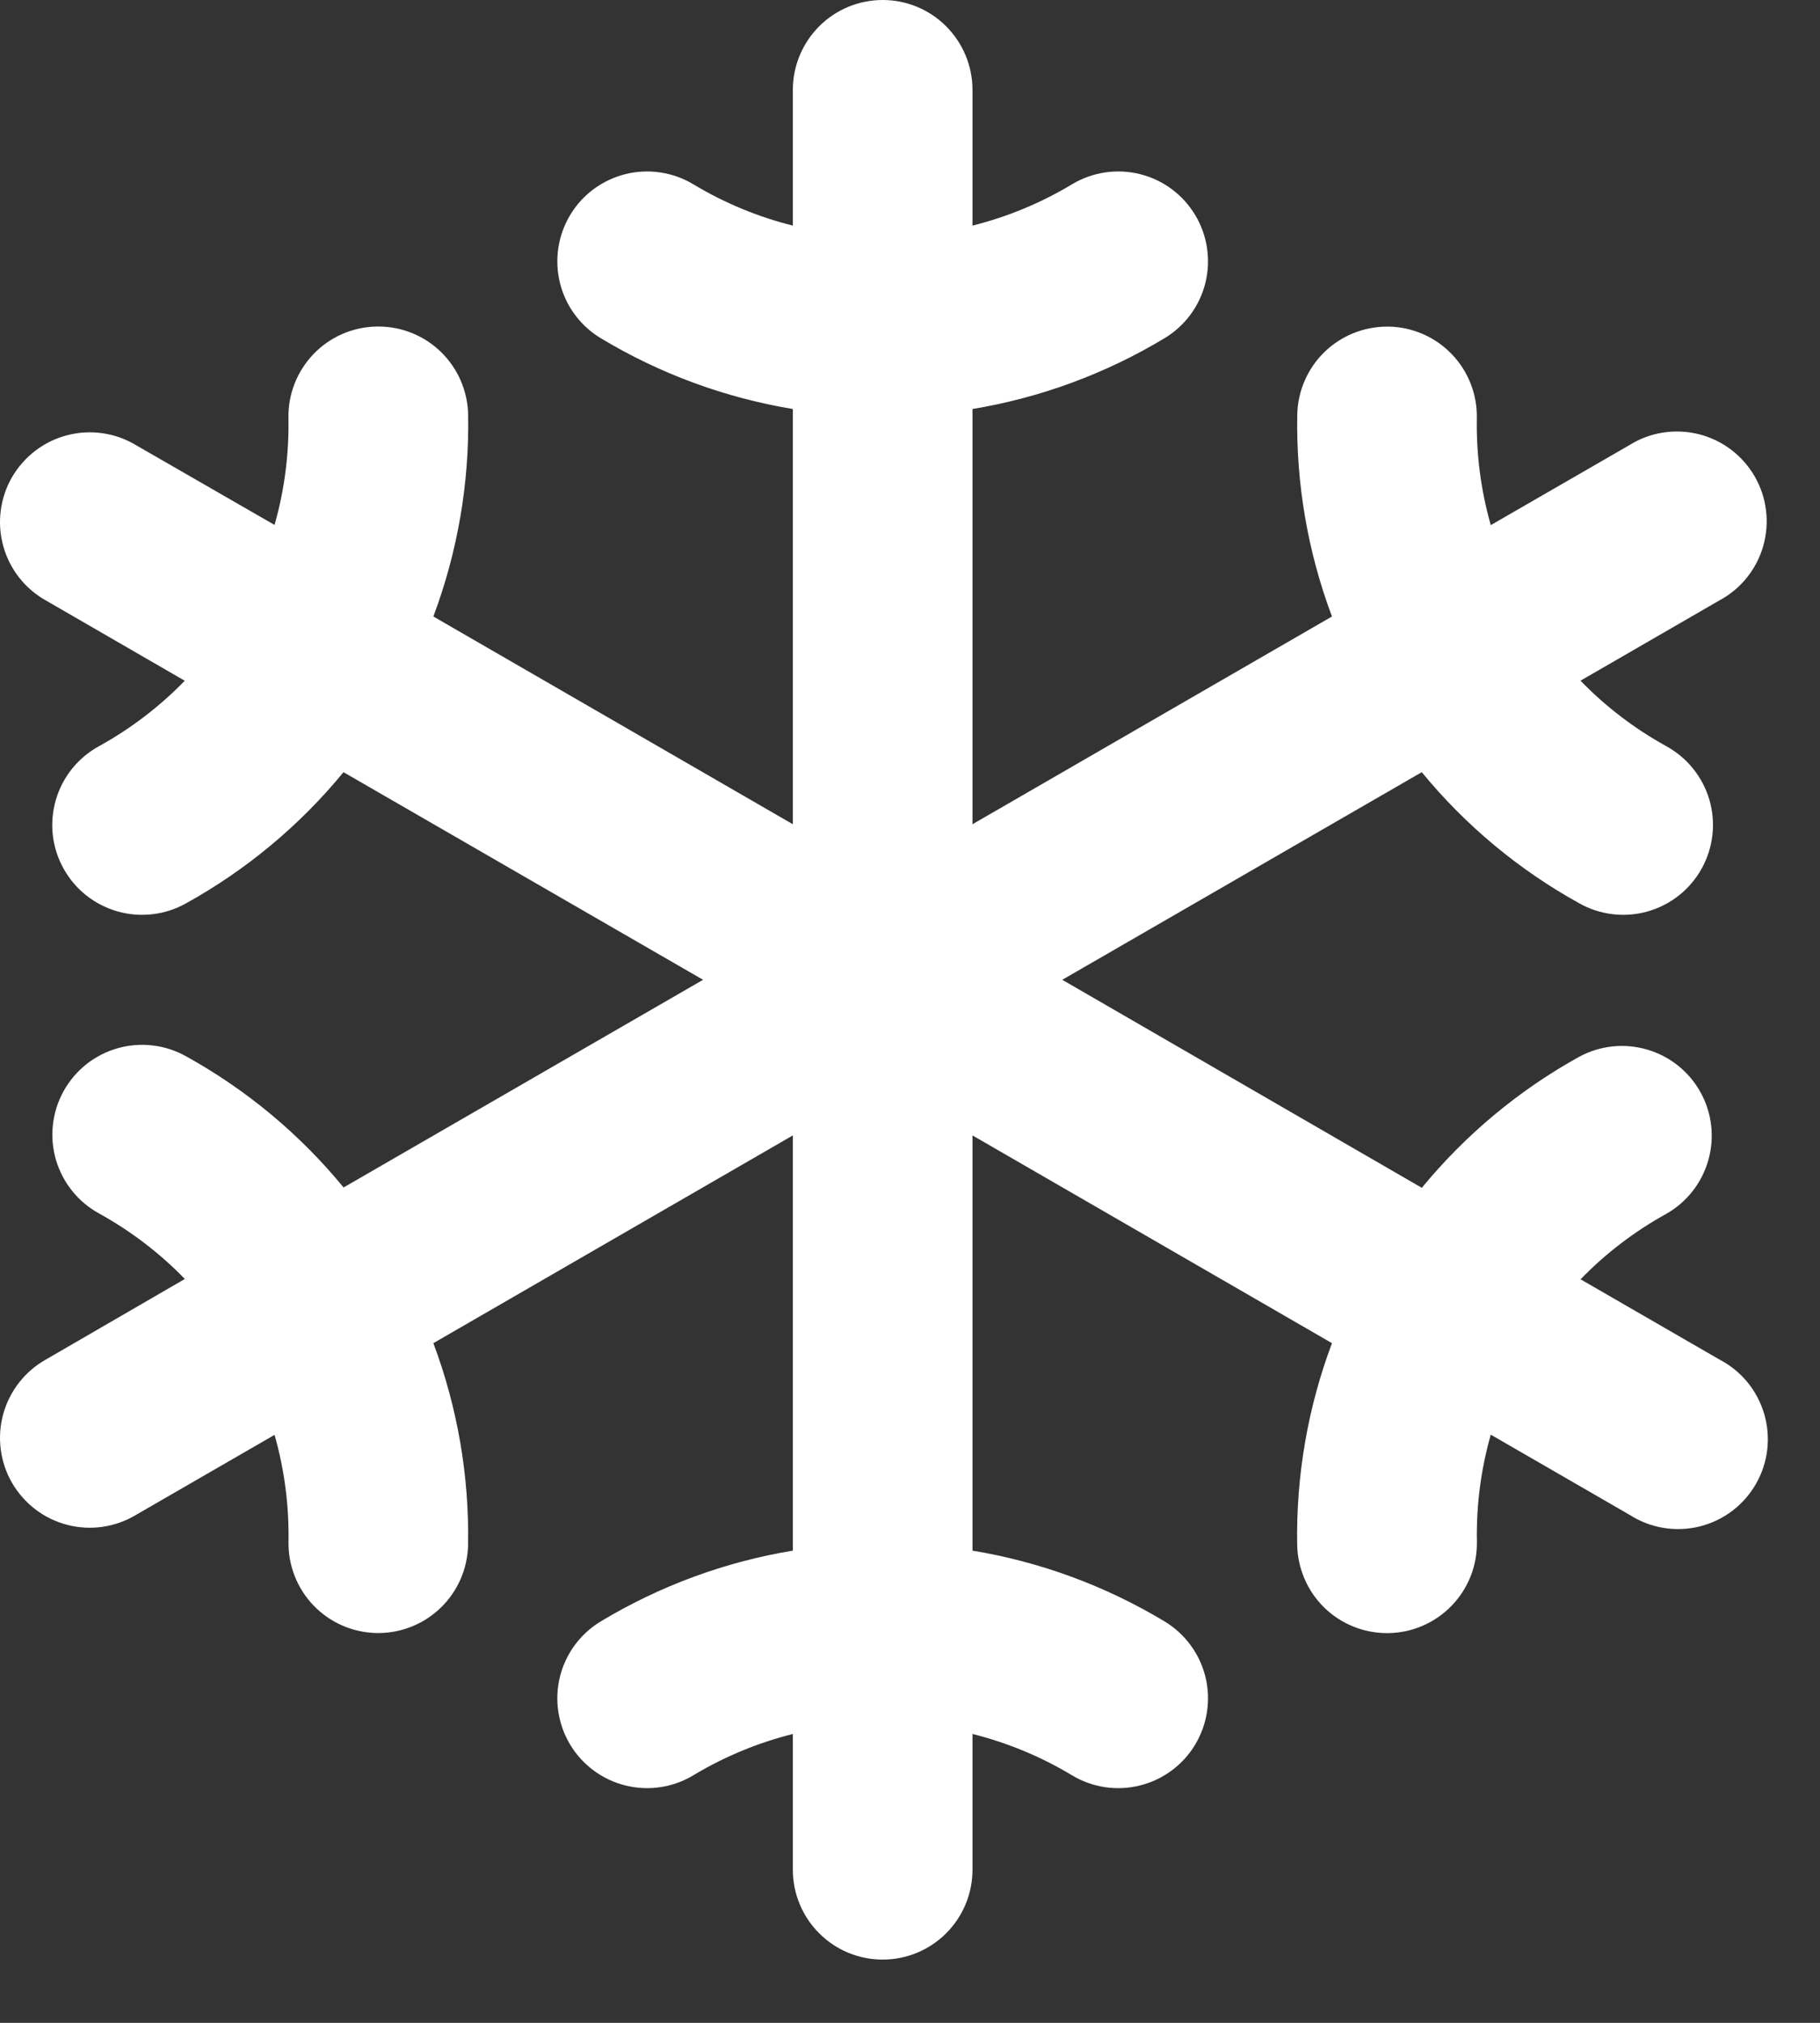 <?xml version="1.0" encoding="UTF-8"?> <svg xmlns="http://www.w3.org/2000/svg" width="27" height="30" viewBox="0 0 27 30" fill="none"><rect x="0" y="0" width="27" height="30" fill="#333333" stroke="none"/><path d="M25.507 20.162L23.448 18.973C23.82 18.589 24.248 18.263 24.716 18.004C25.022 17.832 25.247 17.545 25.343 17.207C25.439 16.869 25.398 16.507 25.228 16.2C25.058 15.892 24.773 15.664 24.436 15.566C24.099 15.467 23.736 15.505 23.427 15.673C22.534 16.167 21.742 16.827 21.093 17.616L15.759 14.531L21.092 11.452C21.74 12.241 22.532 12.901 23.426 13.395C23.579 13.482 23.748 13.537 23.923 13.558C24.098 13.579 24.275 13.565 24.444 13.517C24.613 13.469 24.771 13.388 24.909 13.278C25.047 13.169 25.161 13.033 25.246 12.879C25.331 12.725 25.385 12.556 25.404 12.381C25.424 12.207 25.408 12.03 25.359 11.861C25.309 11.692 25.227 11.535 25.116 11.398C25.006 11.261 24.869 11.148 24.715 11.064C24.247 10.805 23.819 10.479 23.447 10.095L25.505 8.906C25.663 8.822 25.802 8.707 25.914 8.568C26.026 8.429 26.109 8.269 26.158 8.097C26.207 7.925 26.221 7.746 26.199 7.568C26.178 7.391 26.12 7.22 26.031 7.065C25.942 6.911 25.822 6.776 25.68 6.668C25.537 6.56 25.375 6.483 25.201 6.439C25.028 6.396 24.848 6.388 24.672 6.415C24.495 6.443 24.326 6.505 24.175 6.6L22.116 7.788C21.969 7.273 21.9 6.74 21.909 6.205C21.913 6.03 21.882 5.855 21.818 5.692C21.755 5.529 21.66 5.38 21.538 5.253C21.417 5.127 21.272 5.025 21.111 4.955C20.95 4.885 20.778 4.847 20.602 4.844H20.578C20.229 4.844 19.893 4.981 19.644 5.225C19.395 5.47 19.252 5.802 19.245 6.151C19.227 7.172 19.401 8.187 19.76 9.143L14.427 12.224V6.066C15.434 5.899 16.401 5.543 17.276 5.016C17.579 4.834 17.797 4.539 17.882 4.196C17.967 3.853 17.912 3.49 17.73 3.188C17.548 2.885 17.253 2.667 16.91 2.582C16.567 2.497 16.204 2.552 15.902 2.734C15.443 3.01 14.946 3.216 14.427 3.346V1.332C14.427 0.979 14.286 0.64 14.036 0.39C13.787 0.14 13.448 0 13.095 0C12.741 0 12.402 0.14 12.153 0.39C11.903 0.64 11.762 0.979 11.762 1.332V3.346C11.243 3.216 10.746 3.01 10.287 2.734C10.138 2.644 9.972 2.584 9.799 2.558C9.626 2.532 9.449 2.54 9.279 2.582C9.11 2.624 8.95 2.7 8.809 2.803C8.668 2.907 8.549 3.038 8.459 3.188C8.369 3.338 8.309 3.504 8.283 3.677C8.257 3.85 8.265 4.026 8.307 4.196C8.349 4.366 8.424 4.526 8.528 4.666C8.632 4.807 8.763 4.926 8.913 5.016C9.788 5.543 10.755 5.899 11.762 6.066V12.224L6.429 9.143C6.788 8.186 6.963 7.171 6.945 6.15C6.938 5.801 6.795 5.468 6.546 5.224C6.297 4.979 5.962 4.842 5.613 4.843H5.587C5.412 4.846 5.239 4.883 5.079 4.953C4.918 5.023 4.773 5.124 4.652 5.25C4.531 5.376 4.435 5.525 4.371 5.688C4.307 5.851 4.276 6.024 4.279 6.199C4.289 6.735 4.22 7.27 4.073 7.785L2.014 6.6C1.863 6.509 1.695 6.45 1.52 6.425C1.345 6.4 1.167 6.41 0.996 6.455C0.826 6.499 0.665 6.577 0.525 6.684C0.385 6.791 0.267 6.925 0.178 7.077C0.09 7.23 0.033 7.399 0.011 7.574C-0.012 7.749 0.001 7.927 0.048 8.097C0.095 8.268 0.175 8.427 0.284 8.566C0.393 8.704 0.528 8.82 0.682 8.906L2.741 10.096C2.368 10.479 1.941 10.806 1.473 11.064C1.318 11.148 1.182 11.262 1.071 11.398C0.961 11.535 0.878 11.693 0.829 11.861C0.78 12.03 0.764 12.207 0.783 12.382C0.803 12.557 0.856 12.726 0.942 12.88C1.027 13.034 1.141 13.169 1.279 13.279C1.417 13.388 1.575 13.469 1.744 13.517C1.913 13.565 2.09 13.579 2.265 13.558C2.44 13.538 2.608 13.482 2.762 13.396C3.655 12.901 4.447 12.242 5.096 11.452L10.43 14.531L5.097 17.611C4.449 16.821 3.657 16.162 2.763 15.667C2.61 15.581 2.441 15.525 2.266 15.505C2.091 15.484 1.914 15.498 1.745 15.546C1.576 15.594 1.418 15.675 1.28 15.784C1.143 15.894 1.028 16.029 0.943 16.183C0.858 16.337 0.804 16.506 0.785 16.681C0.765 16.856 0.781 17.033 0.83 17.202C0.88 17.37 0.962 17.528 1.073 17.665C1.183 17.802 1.32 17.915 1.474 17.999C1.942 18.258 2.37 18.584 2.742 18.968L0.682 20.162C0.528 20.248 0.393 20.364 0.284 20.503C0.175 20.642 0.095 20.801 0.048 20.971C0.001 21.141 -0.012 21.319 0.011 21.494C0.033 21.669 0.09 21.838 0.178 21.991C0.267 22.144 0.385 22.278 0.525 22.385C0.665 22.492 0.826 22.57 0.996 22.614C1.167 22.659 1.345 22.669 1.52 22.644C1.695 22.619 1.863 22.559 2.014 22.469L4.073 21.28C4.22 21.795 4.289 22.329 4.28 22.864C4.274 23.217 4.408 23.558 4.653 23.812C4.898 24.066 5.234 24.212 5.587 24.219H5.612C5.961 24.219 6.296 24.082 6.545 23.837C6.794 23.593 6.937 23.261 6.944 22.912C6.962 21.891 6.788 20.876 6.429 19.92L11.762 16.839V22.997C10.755 23.163 9.788 23.52 8.913 24.046C8.61 24.229 8.392 24.524 8.307 24.866C8.222 25.209 8.277 25.572 8.459 25.875C8.641 26.177 8.936 26.395 9.279 26.48C9.622 26.565 9.985 26.511 10.287 26.328C10.746 26.052 11.243 25.846 11.762 25.716V27.73C11.762 28.084 11.903 28.423 12.153 28.672C12.402 28.922 12.741 29.062 13.095 29.062C13.448 29.062 13.787 28.922 14.036 28.672C14.286 28.423 14.427 28.084 14.427 27.73V25.716C14.946 25.846 15.443 26.052 15.902 26.328C16.204 26.511 16.567 26.565 16.91 26.48C17.253 26.395 17.548 26.177 17.73 25.875C17.912 25.572 17.967 25.209 17.882 24.866C17.797 24.524 17.579 24.229 17.276 24.046C16.401 23.52 15.434 23.163 14.427 22.997V16.839L19.76 19.92C19.401 20.876 19.226 21.892 19.244 22.913C19.251 23.262 19.394 23.594 19.643 23.839C19.892 24.083 20.227 24.22 20.576 24.22H20.602C20.777 24.217 20.95 24.179 21.11 24.109C21.271 24.039 21.416 23.938 21.537 23.812C21.658 23.686 21.754 23.538 21.818 23.375C21.882 23.212 21.913 23.038 21.91 22.863C21.9 22.327 21.969 21.793 22.116 21.277L24.175 22.466C24.326 22.563 24.496 22.629 24.674 22.659C24.851 22.689 25.033 22.682 25.208 22.64C25.383 22.597 25.548 22.52 25.692 22.412C25.836 22.304 25.957 22.168 26.047 22.012C26.138 21.856 26.195 21.683 26.217 21.504C26.238 21.326 26.223 21.144 26.173 20.971C26.122 20.798 26.037 20.637 25.923 20.498C25.808 20.359 25.667 20.245 25.507 20.162Z" fill="white"></path></svg> 